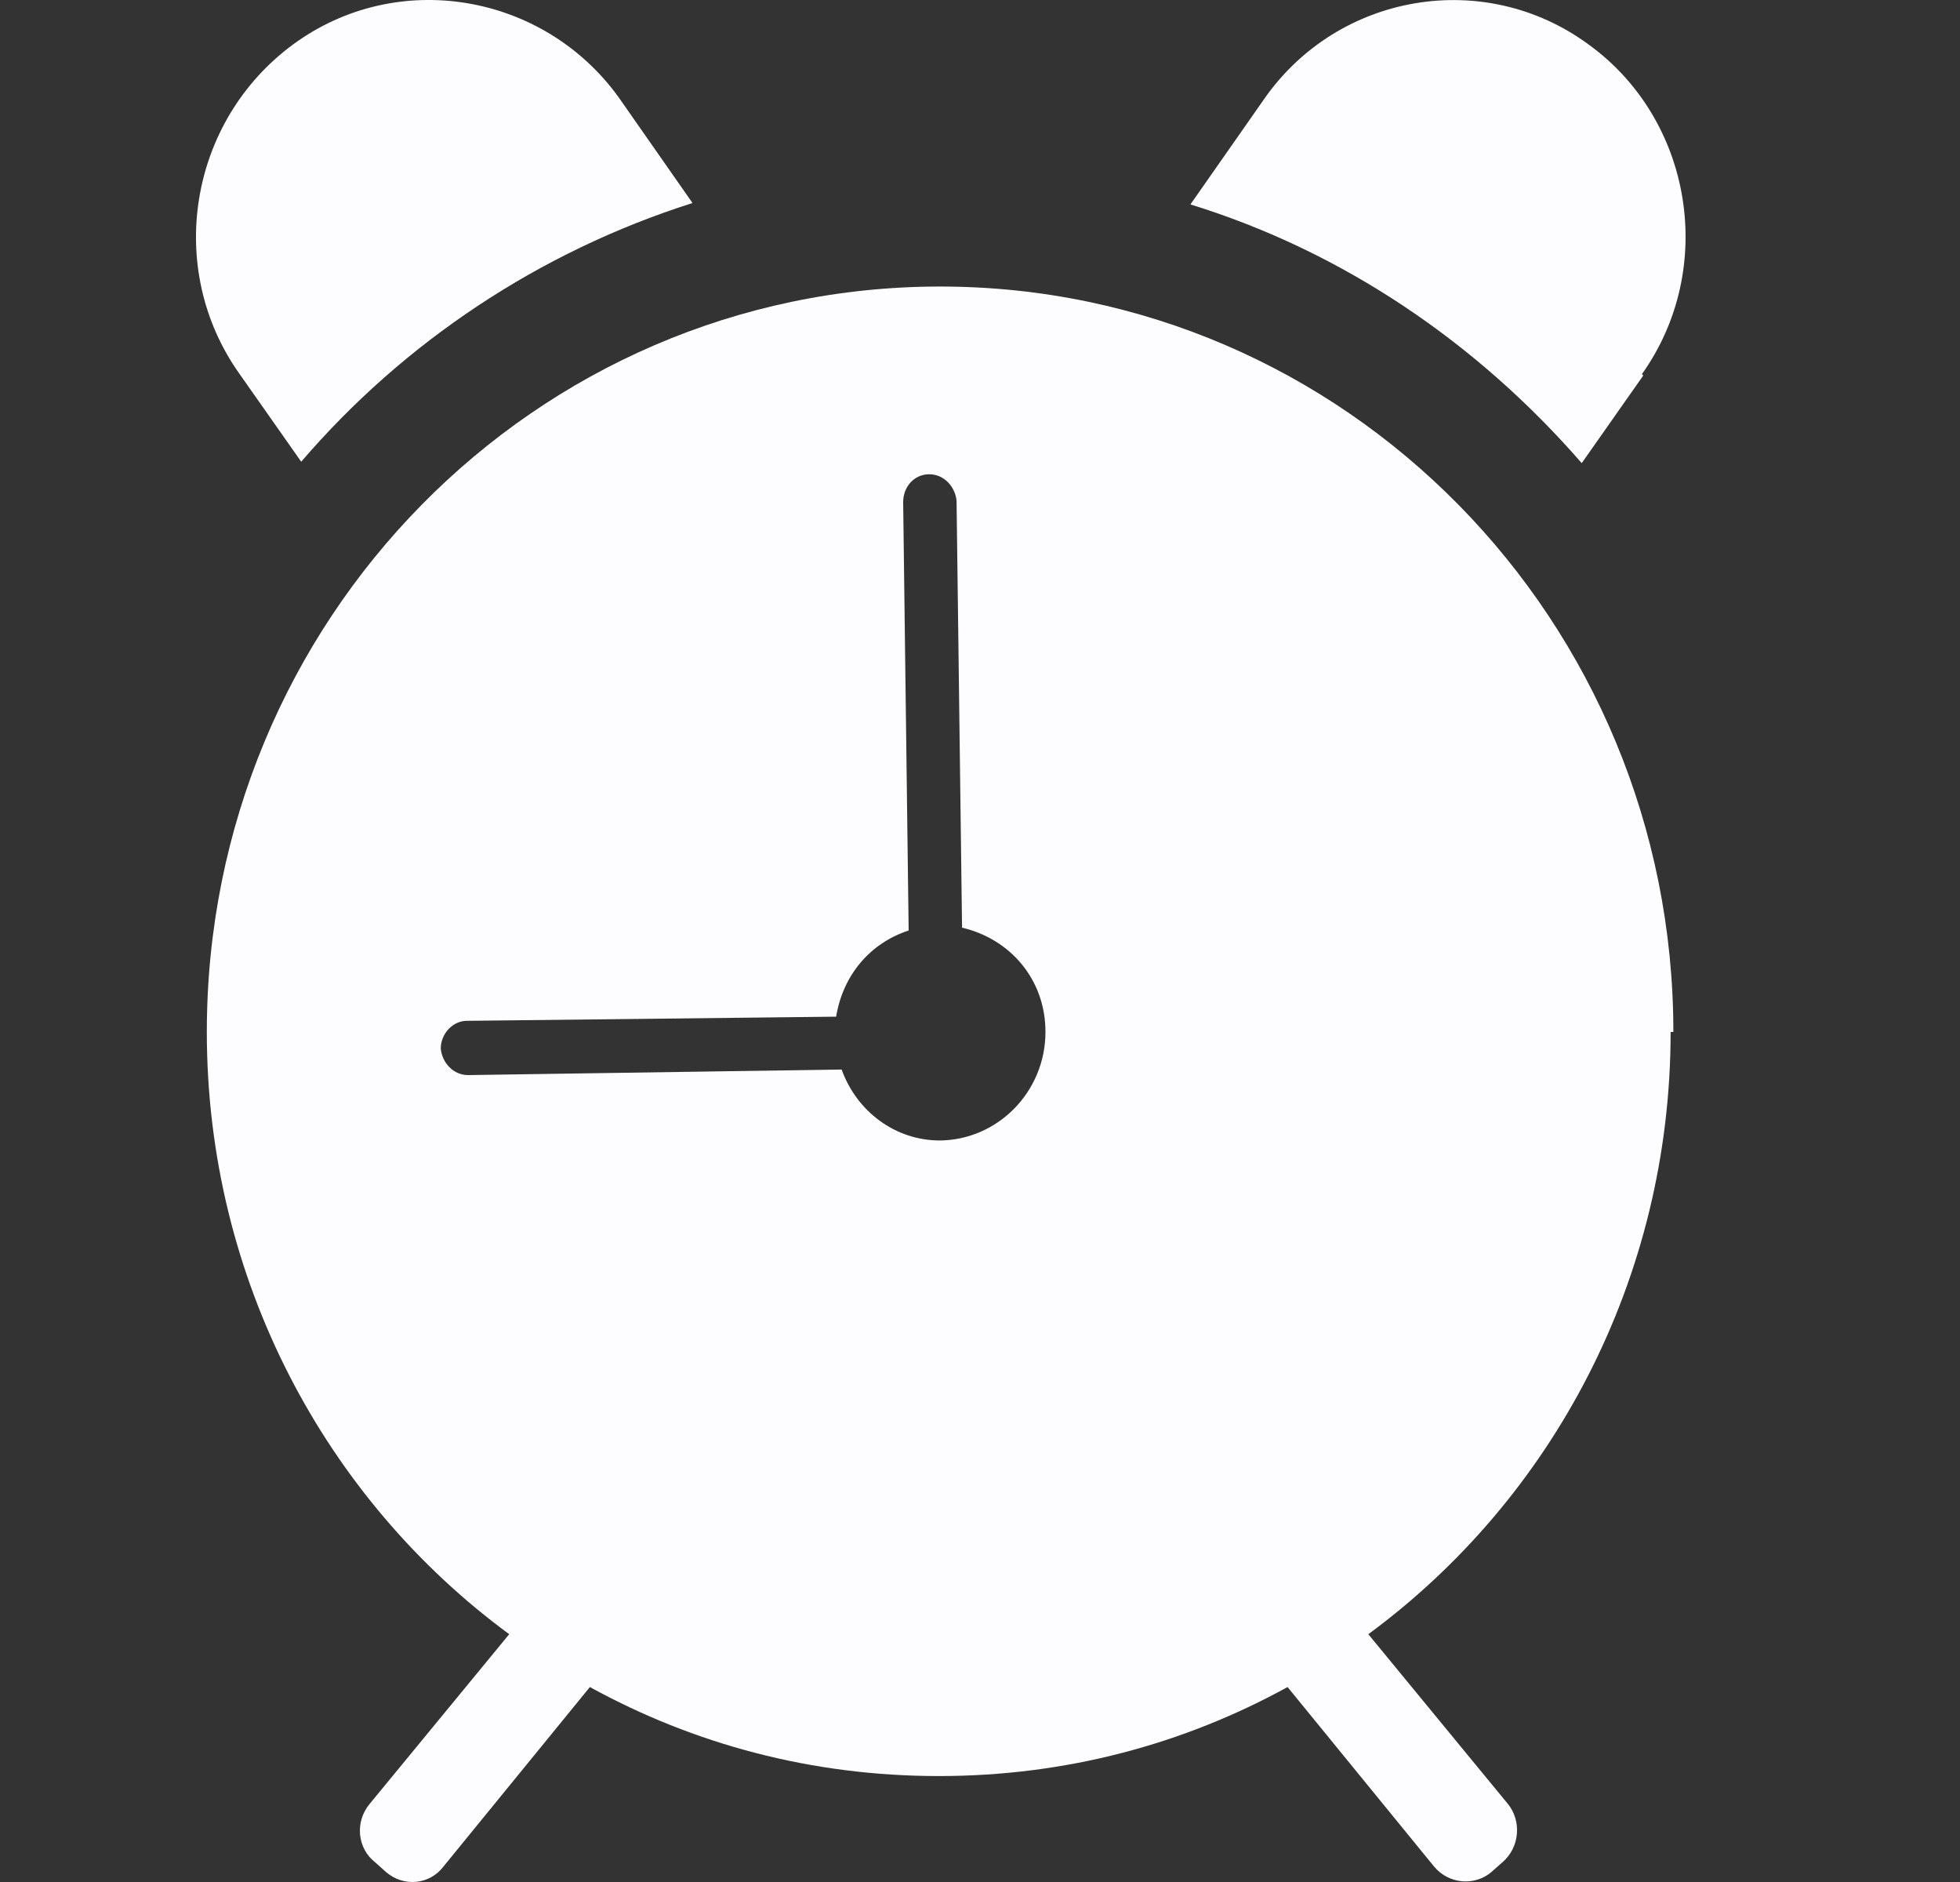 <svg xmlns="http://www.w3.org/2000/svg" width="25" height="24" viewBox="0 0 25 24" fill="none">
  <rect x="0" y="0" width="25" height="24" fill="#333333" stroke="none"/>
  <path d="M21.344 13.16C21.344 7.91 17.156 3.654 11.991 3.654C6.826 3.654 2.638 7.91 2.638 13.16C2.638 16.318 4.156 19.12 6.495 20.84L4.715 23.004C4.523 23.235 4.558 23.572 4.785 23.749L4.924 23.873C5.151 24.069 5.483 24.033 5.657 23.802L7.524 21.514C8.85 22.242 10.351 22.649 11.974 22.649C13.597 22.649 15.097 22.242 16.423 21.514L18.291 23.802C18.483 24.033 18.814 24.051 19.023 23.873L19.163 23.749C19.39 23.554 19.407 23.217 19.233 23.004L17.453 20.84C19.791 19.12 21.309 16.318 21.309 13.16H21.344ZM11.991 14.544C11.415 14.544 10.927 14.171 10.735 13.639L5.971 13.71C5.779 13.71 5.64 13.551 5.622 13.373C5.622 13.178 5.779 13.018 5.954 13.018L10.665 12.965C10.752 12.433 11.101 12.025 11.59 11.866L11.52 6.403C11.52 6.208 11.66 6.048 11.852 6.048C12.044 6.048 12.183 6.208 12.201 6.385L12.271 11.83C12.881 11.972 13.335 12.486 13.335 13.16C13.335 13.923 12.724 14.544 11.974 14.544H11.991Z" fill="#FDFDFF"/>
  <path d="M3.842 5.888C5.151 4.363 6.879 3.21 8.833 2.589L7.891 1.241C6.931 -0.089 5.064 -0.408 3.738 0.567C2.412 1.543 2.097 3.423 3.057 4.771L3.842 5.888Z" fill="#FDFDFF"/>
  <path d="M20.943 4.771C21.902 3.423 21.588 1.525 20.262 0.567C18.936 -0.408 17.069 -0.089 16.127 1.259L15.184 2.607C17.139 3.21 18.849 4.381 20.175 5.906L20.96 4.789L20.943 4.771Z" fill="#FDFDFF"/>
</svg>